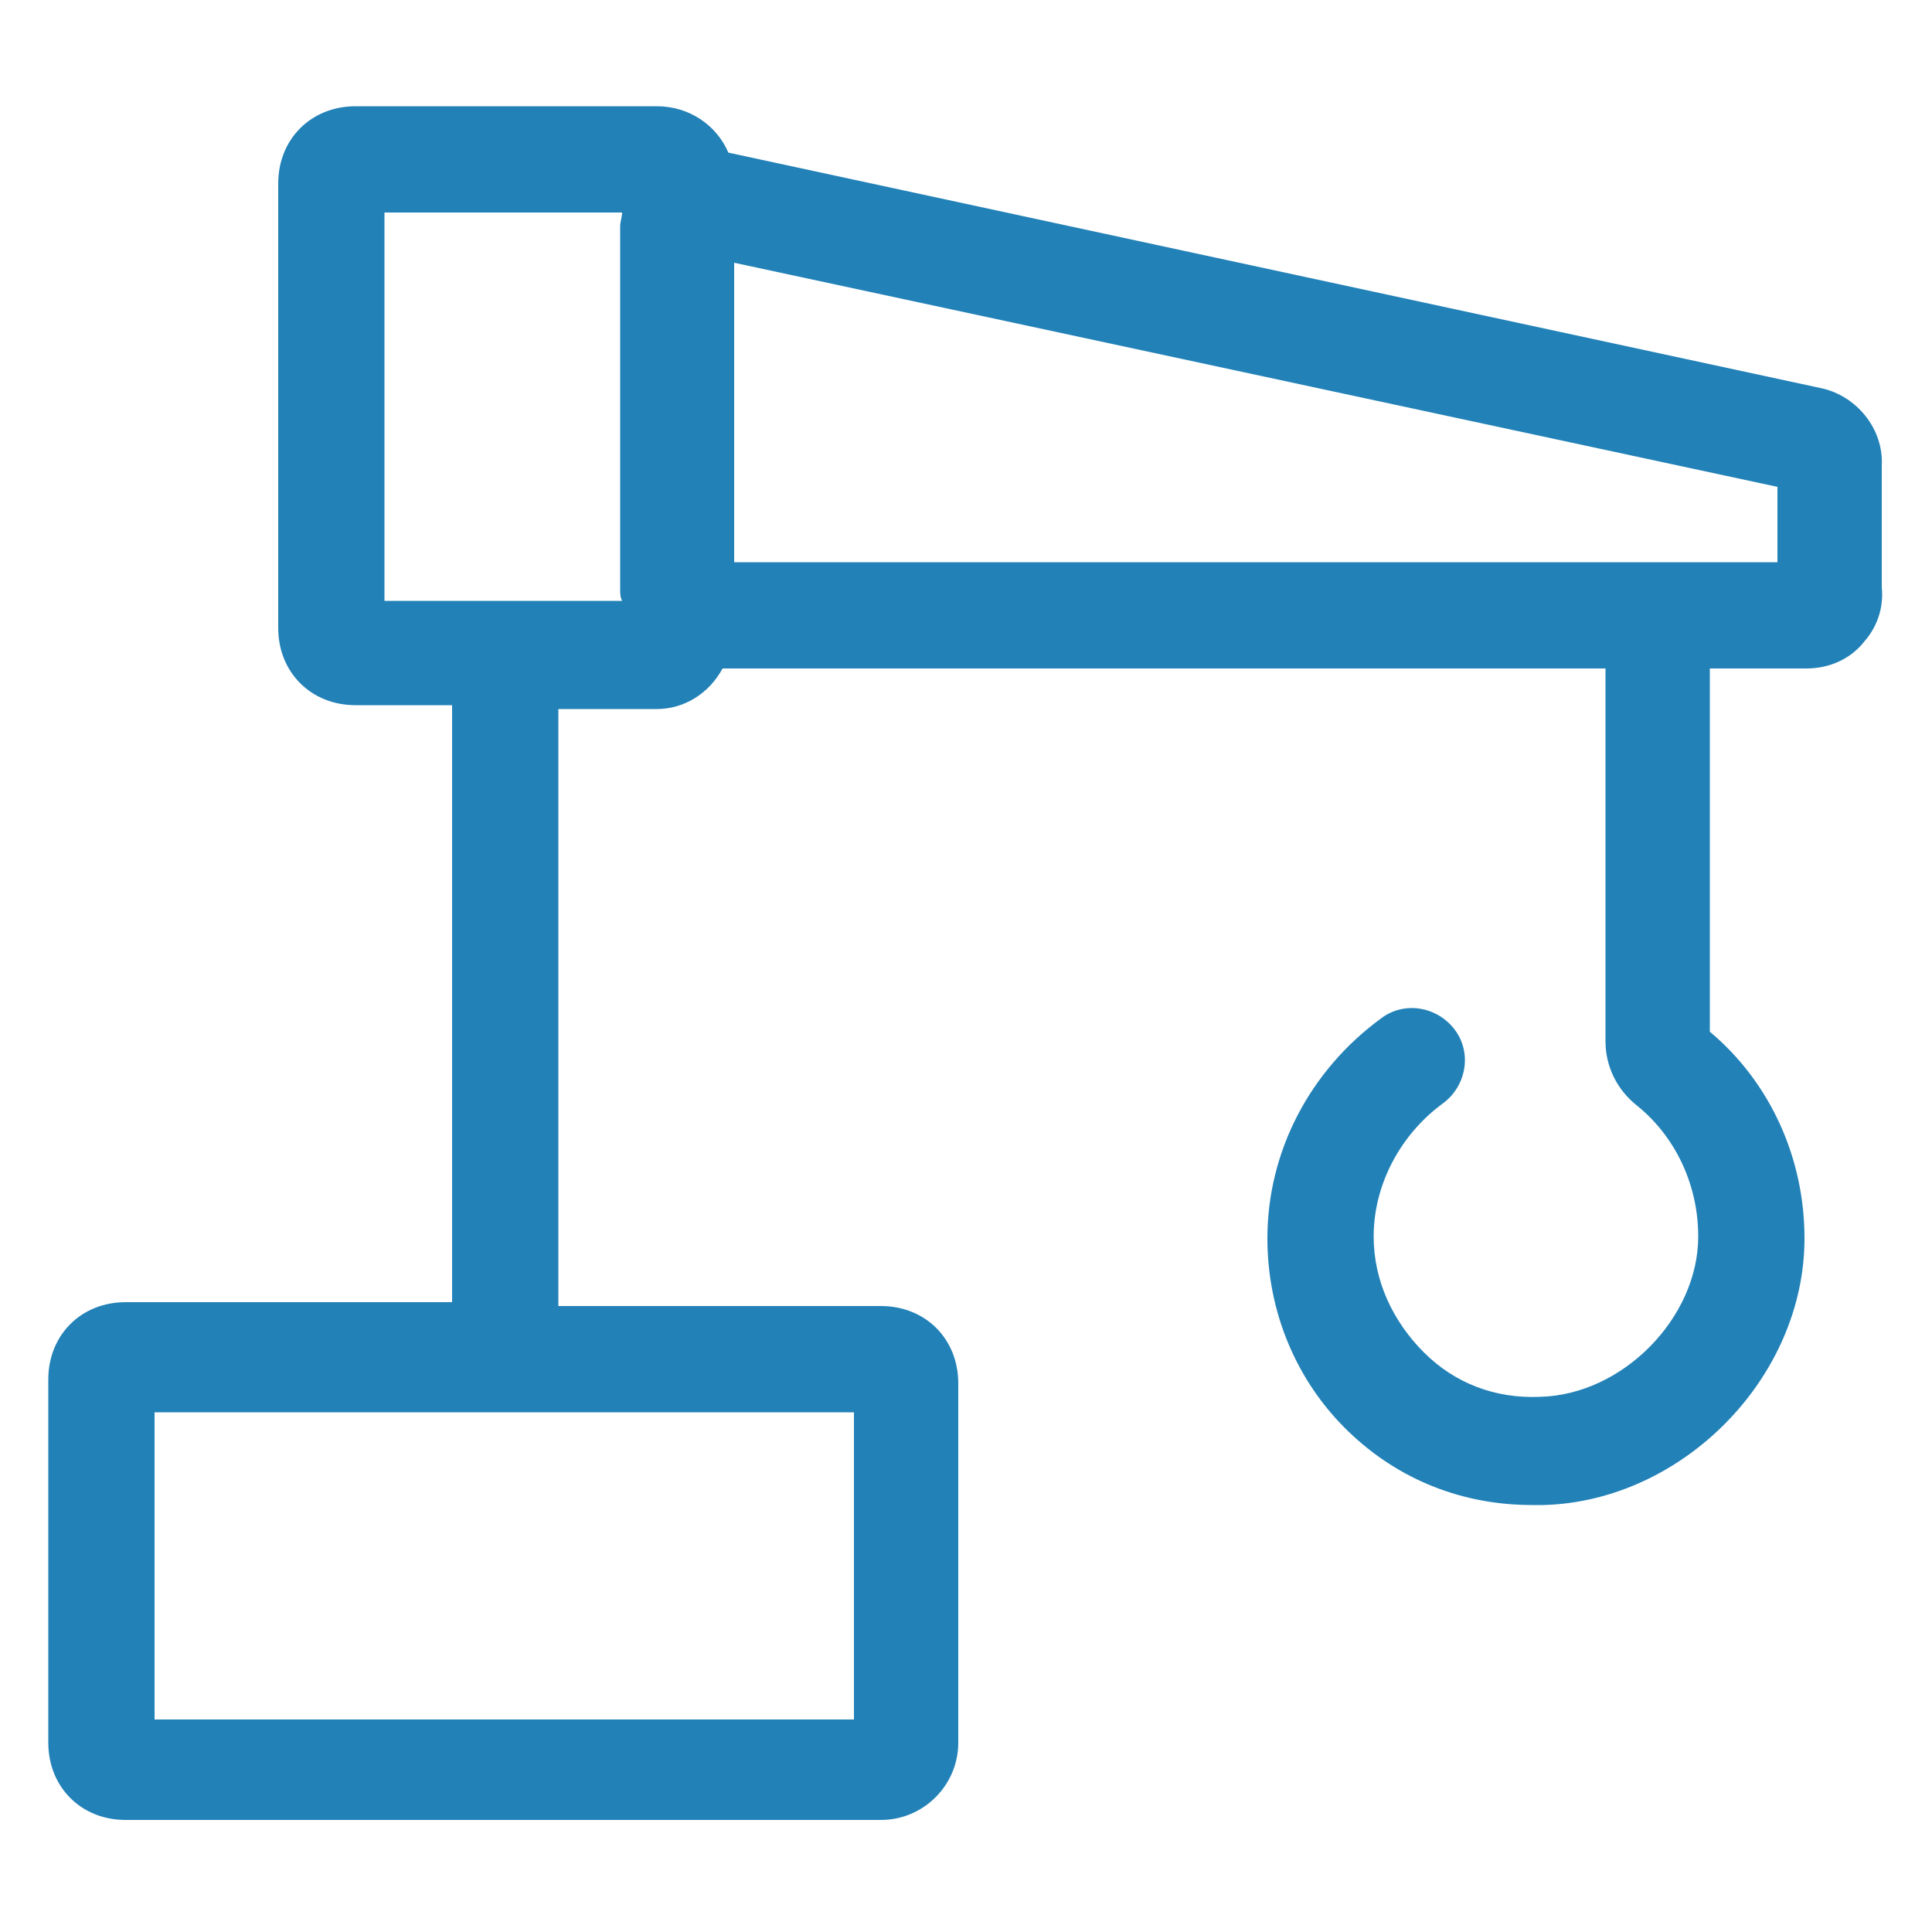 <?xml version="1.0" encoding="UTF-8"?> <svg xmlns="http://www.w3.org/2000/svg" xmlns:xlink="http://www.w3.org/1999/xlink" viewBox="0 0 100 100" id="Layer_1" xml:space="preserve" overflow="hidden"><path d="M94.3 20.1 37.7 7.9C37.1 6.5 35.7 5.5 34 5.5L18.4 5.5C16.1 5.5 14.4 7.2 14.4 9.5L14.4 32.5C14.4 34.8 16.1 36.5 18.4 36.5L23.4 36.5 23.4 67.4 6.5 67.4C4.2 67.4 2.5 69.1 2.5 71.4L2.5 90.2C2.5 92.5 4.2 94.2 6.5 94.2L45.6 94.2C47.8 94.2 49.6 92.4 49.6 90.2L49.6 71.6C49.6 69.3 47.9 67.6 45.6 67.6L28.9 67.6 28.9 36.7 34 36.7C35.4 36.7 36.7 35.9 37.4 34.6L83.1 34.6 83.1 53.9C83.1 55.2 83.7 56.4 84.7 57.2 86.7 58.8 87.9 61.3 87.9 64 87.9 68.2 84 72.2 79.7 72.3 77.4 72.4 75.3 71.6 73.7 70 72.1 68.4 71.1 66.3 71.1 64 71.1 61.3 72.5 58.7 74.7 57.1 75.9 56.2 76.2 54.5 75.3 53.3 74.4 52.1 72.7 51.8 71.5 52.7 67.8 55.4 65.6 59.6 65.6 64.1 65.6 67.9 67.1 71.5 69.8 74.1 72.4 76.6 75.7 77.9 79.3 77.9 79.5 77.9 79.7 77.9 79.9 77.9 87.1 77.7 93.4 71.3 93.4 64.1 93.4 59.9 91.6 56 88.5 53.4L88.5 34.6 93.5 34.6C94.7 34.6 95.8 34.1 96.5 33.2 97.2 32.4 97.5 31.4 97.4 30.4L97.4 24.1C97.5 22.2 96.1 20.5 94.3 20.1ZM44.2 89 8 89 8 73.1 44.2 73.1 44.2 89ZM19.9 11 32.2 11C32.2 11.2 32.1 11.5 32.1 11.7L32.1 30.5C32.1 30.7 32.1 30.9 32.2 31.1L19.9 31.1 19.9 11ZM92 29.1 38 29.1 38 13.6 92 25.2 92 29.1Z" fill="#2281B7"></path></svg> 